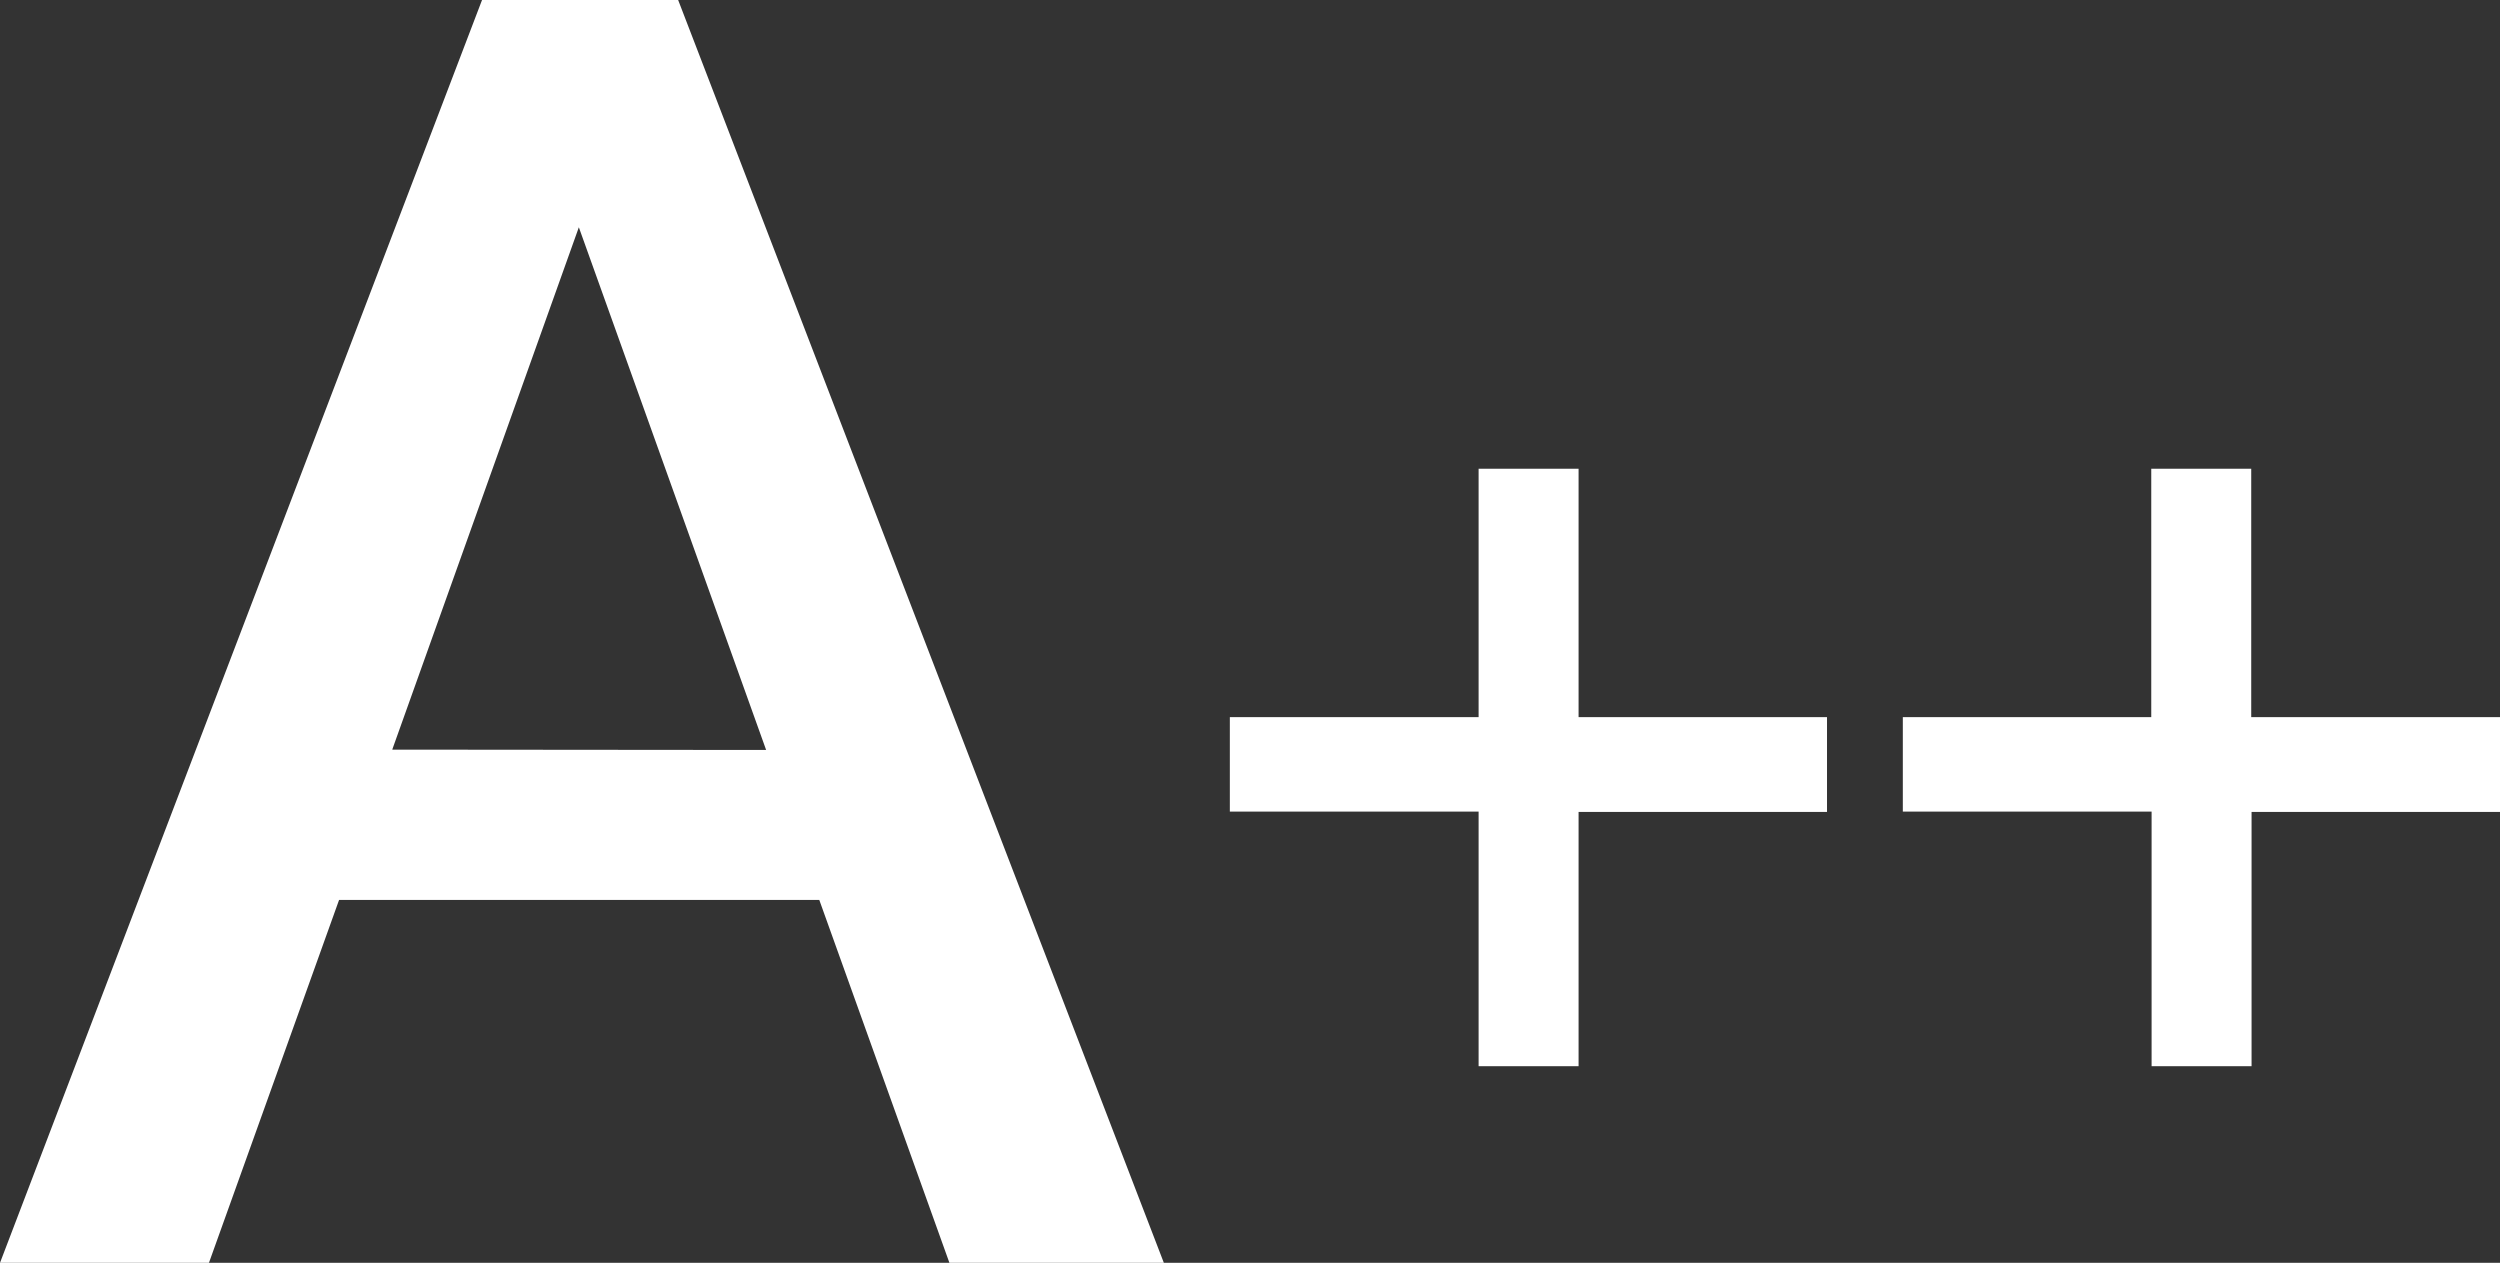 <svg xmlns="http://www.w3.org/2000/svg" width="30.008" height="15.158" viewBox="0 0 30.008 15.158">
  <rect x="0" y="0" width="30.008" height="15.158" fill="#333333" stroke="none"/>
  <path id="Path_3" data-name="Path 3" d="M10.186-4.356H4.422L2.86,0H.352L6.138-15.158H8.492L14.322,0H11.748Zm-.638-1.8L7.3-12.43,5.06-6.16Zm12.734.744H19.3v3.052H18.1V-5.416H15.114V-6.55H18.1V-9.532h1.2V-6.55h2.982Zm8.078,0H27.378v3.052h-1.2V-5.416H23.192V-6.55h2.982V-9.532h1.2V-6.55H30.36Z" transform="translate(-0.352 15.158)" fill="#fff"/>
</svg>
